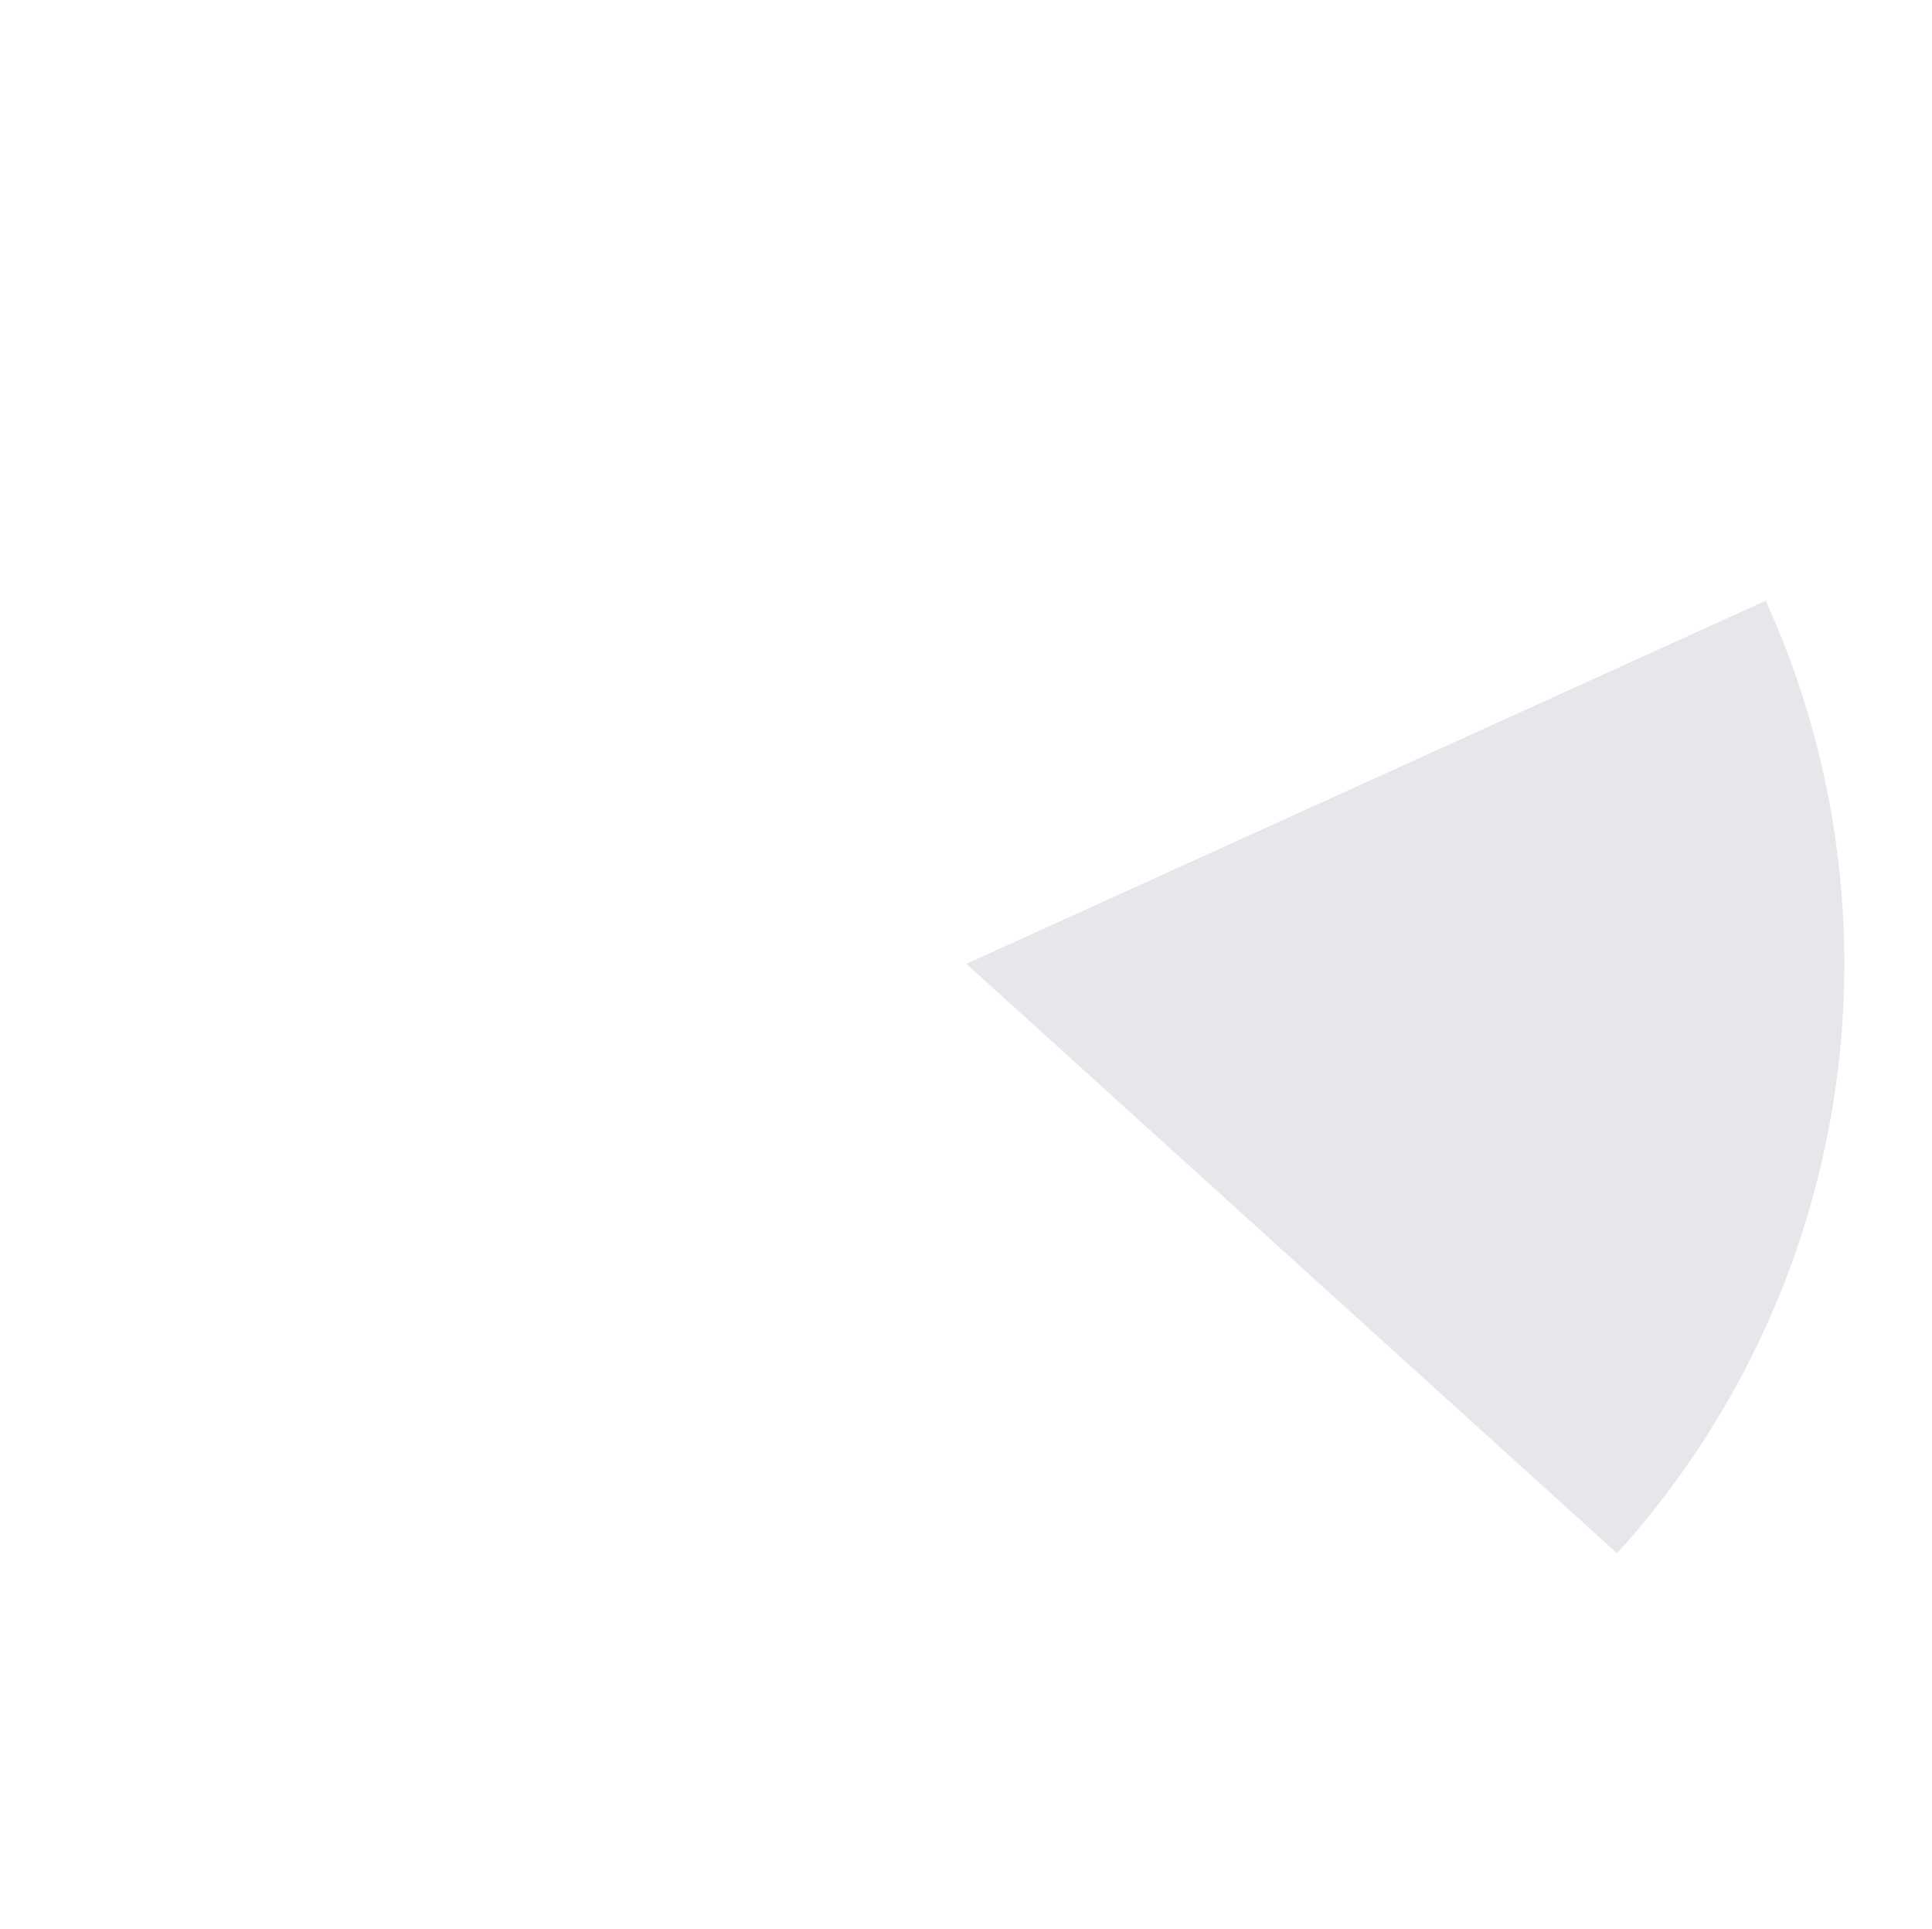 <svg width="560" height="559" viewBox="0 0 560 559" fill="none" xmlns="http://www.w3.org/2000/svg">
<path d="M511.808 174.107C532.343 219.314 539.206 269.541 531.55 318.601C523.894 367.66 502.054 413.408 468.72 450.209L280.101 279.361L511.808 174.107Z" fill="#E5E7EB"/>
</svg>
